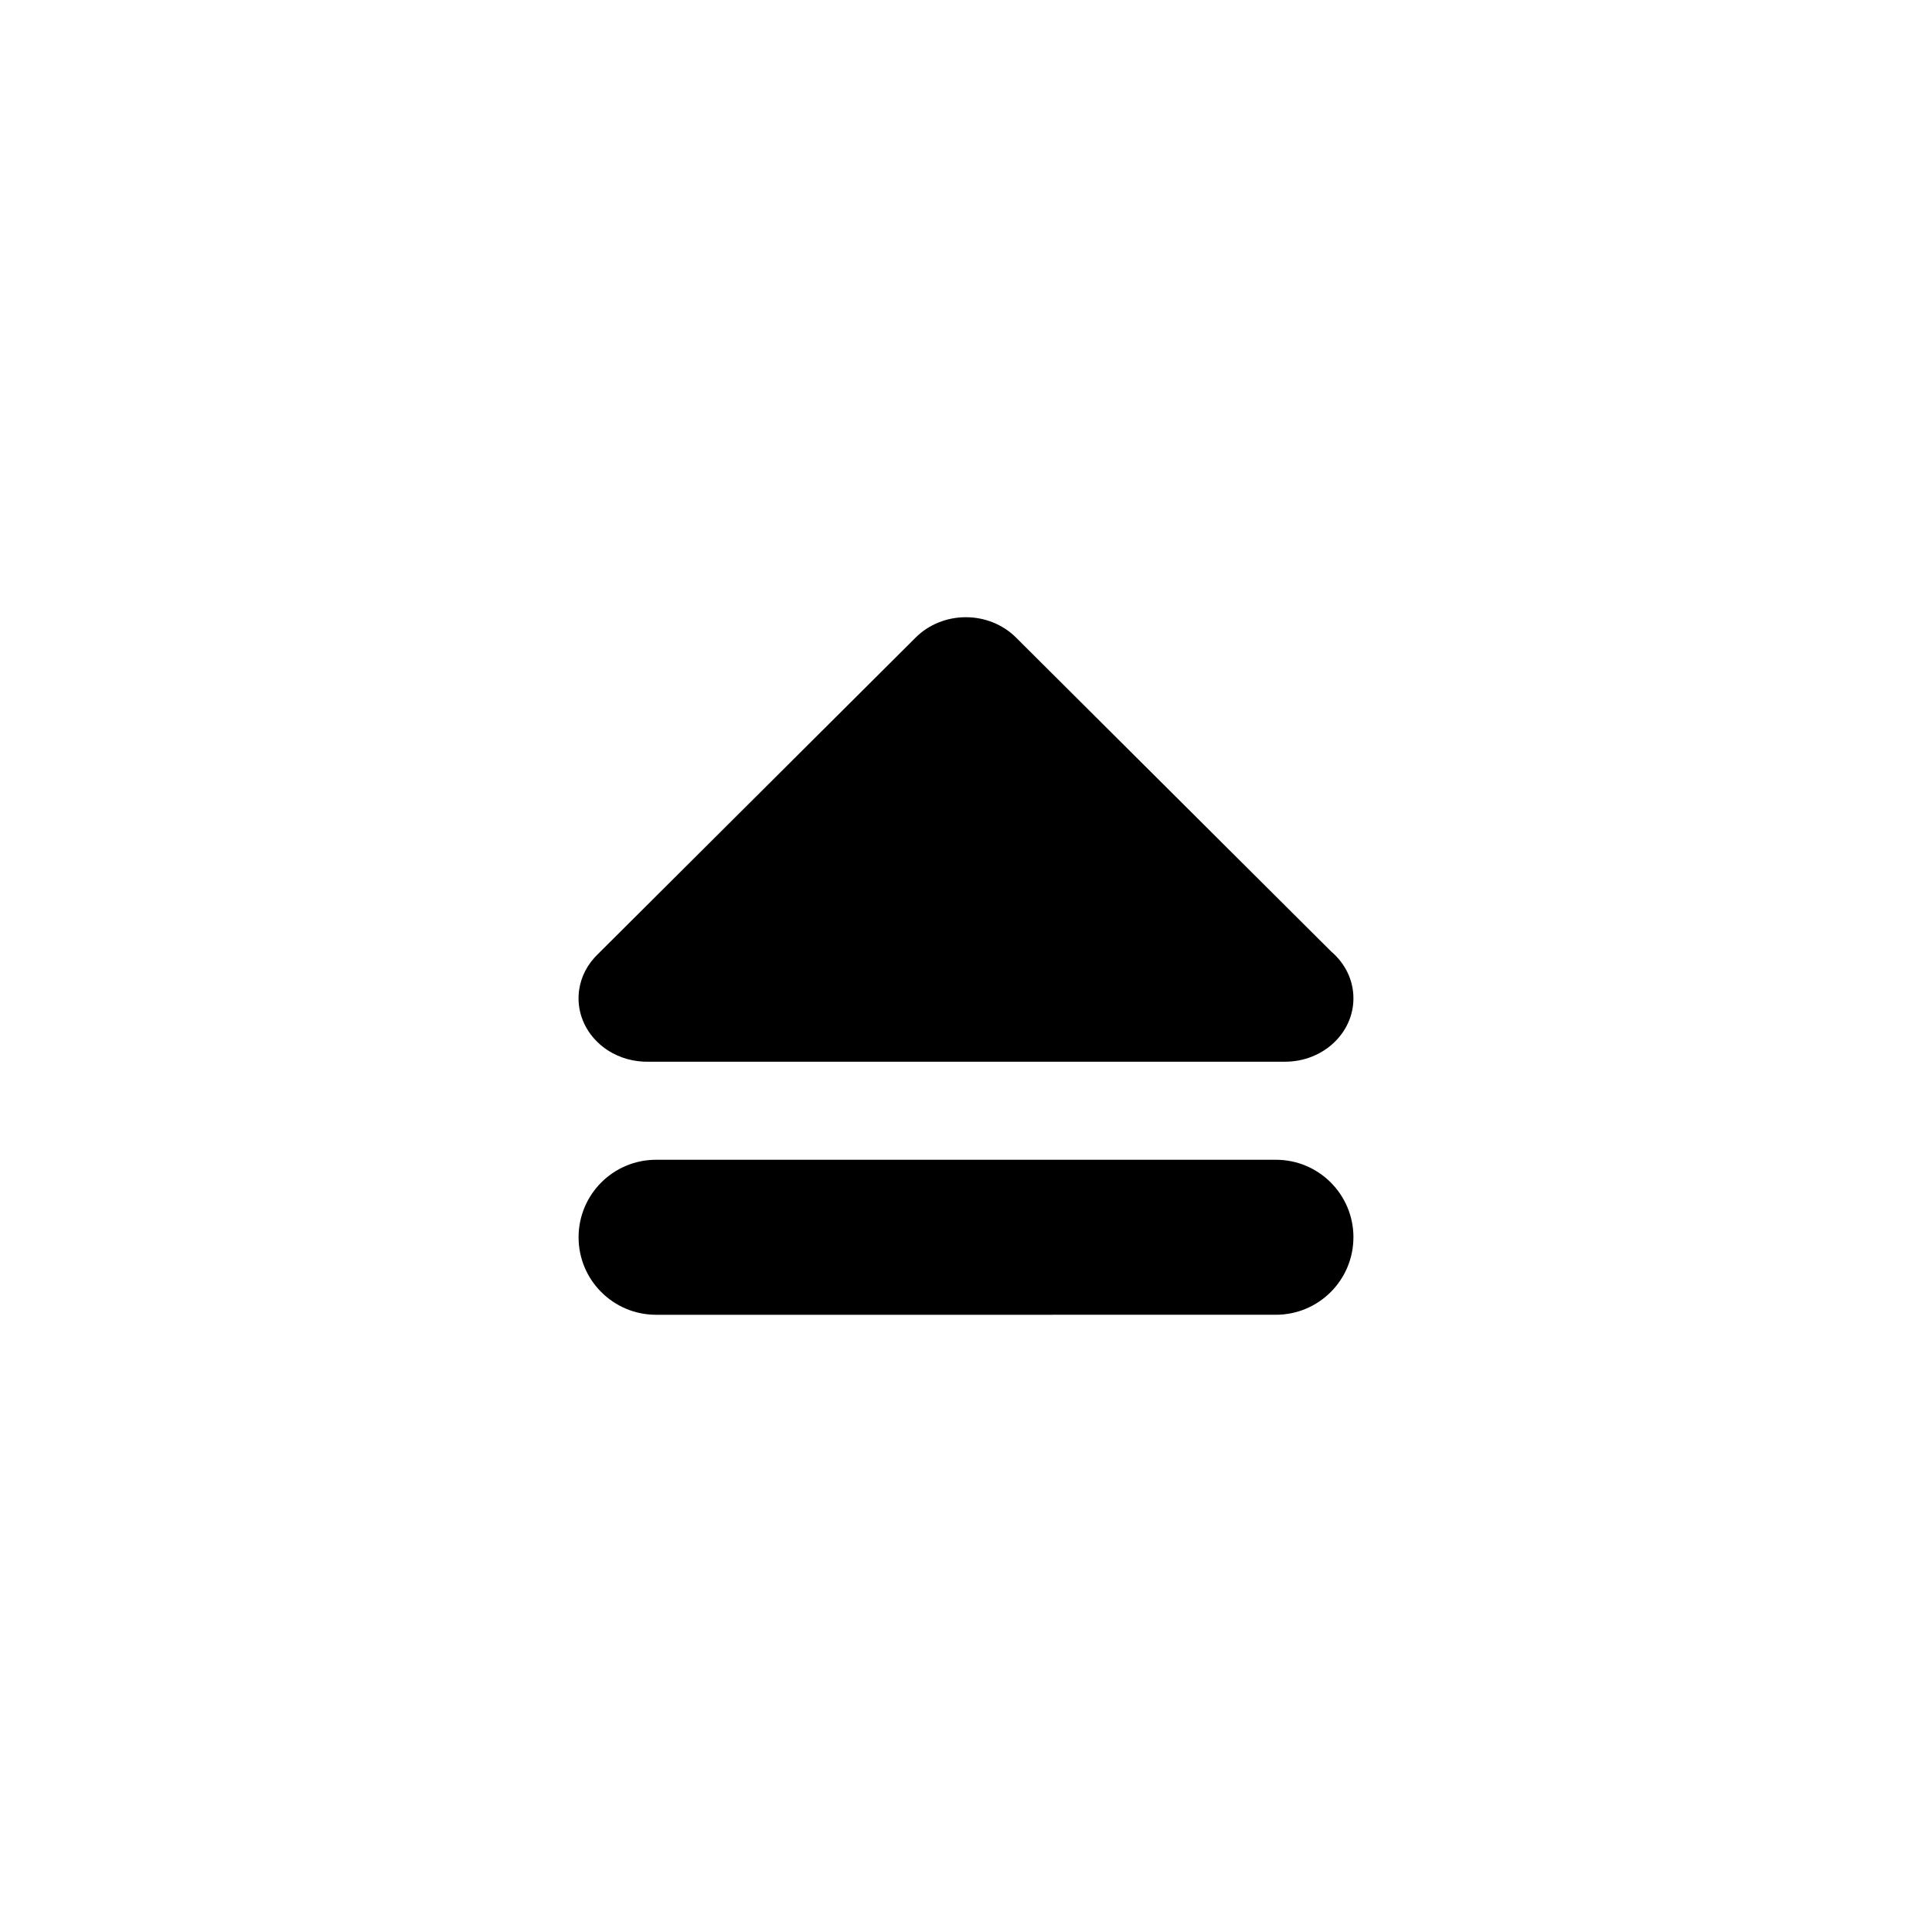 <?xml version="1.0" encoding="UTF-8"?>
<!-- Uploaded to: ICON Repo, www.svgrepo.com, Generator: ICON Repo Mixer Tools -->
<svg fill="#000000" width="800px" height="800px" version="1.1" viewBox="144 144 512 512" xmlns="http://www.w3.org/2000/svg">
 <g>
  <path d="m496.83 396.21-83.605-83.281c-3.426-3.414-8.227-5.359-13.266-5.359-5.035 0-9.836 1.938-13.266 5.356l-84.484 84.16c-0.211 0.207-0.41 0.418-0.609 0.629-1.312 1.441-2.324 3.039-3.031 4.699-0.699 1.664-1.129 3.441-1.227 5.301-0.016 0.281-0.023 0.559-0.023 0.836v0.219c0.031 2.301 0.562 4.5 1.5 6.492 0.938 2.004 2.312 3.852 4.113 5.453l0.016 0.016c0.254 0.227 0.523 0.445 0.789 0.66 0.008 0 0.008 0.008 0.016 0.008 1.586 1.246 3.348 2.191 5.199 2.852 1.742 0.625 3.621 0.996 5.574 1.098h0.02c0.312 0.008 0.516 0.008 0.949 0.016h168.93 0.055 0.07c10.012 0 18.121-7.512 18.121-16.801 0.004-4.883-2.25-9.277-5.836-12.352z"/>
  <path d="m502.67 471.89c0 11.34-9.195 20.535-20.543 20.535l-164.26 0.004c-11.344 0-20.539-9.195-20.539-20.535 0-11.348 9.195-20.543 20.539-20.543h164.26c11.352-0.004 20.547 9.191 20.547 20.539z"/>
 </g>
</svg>